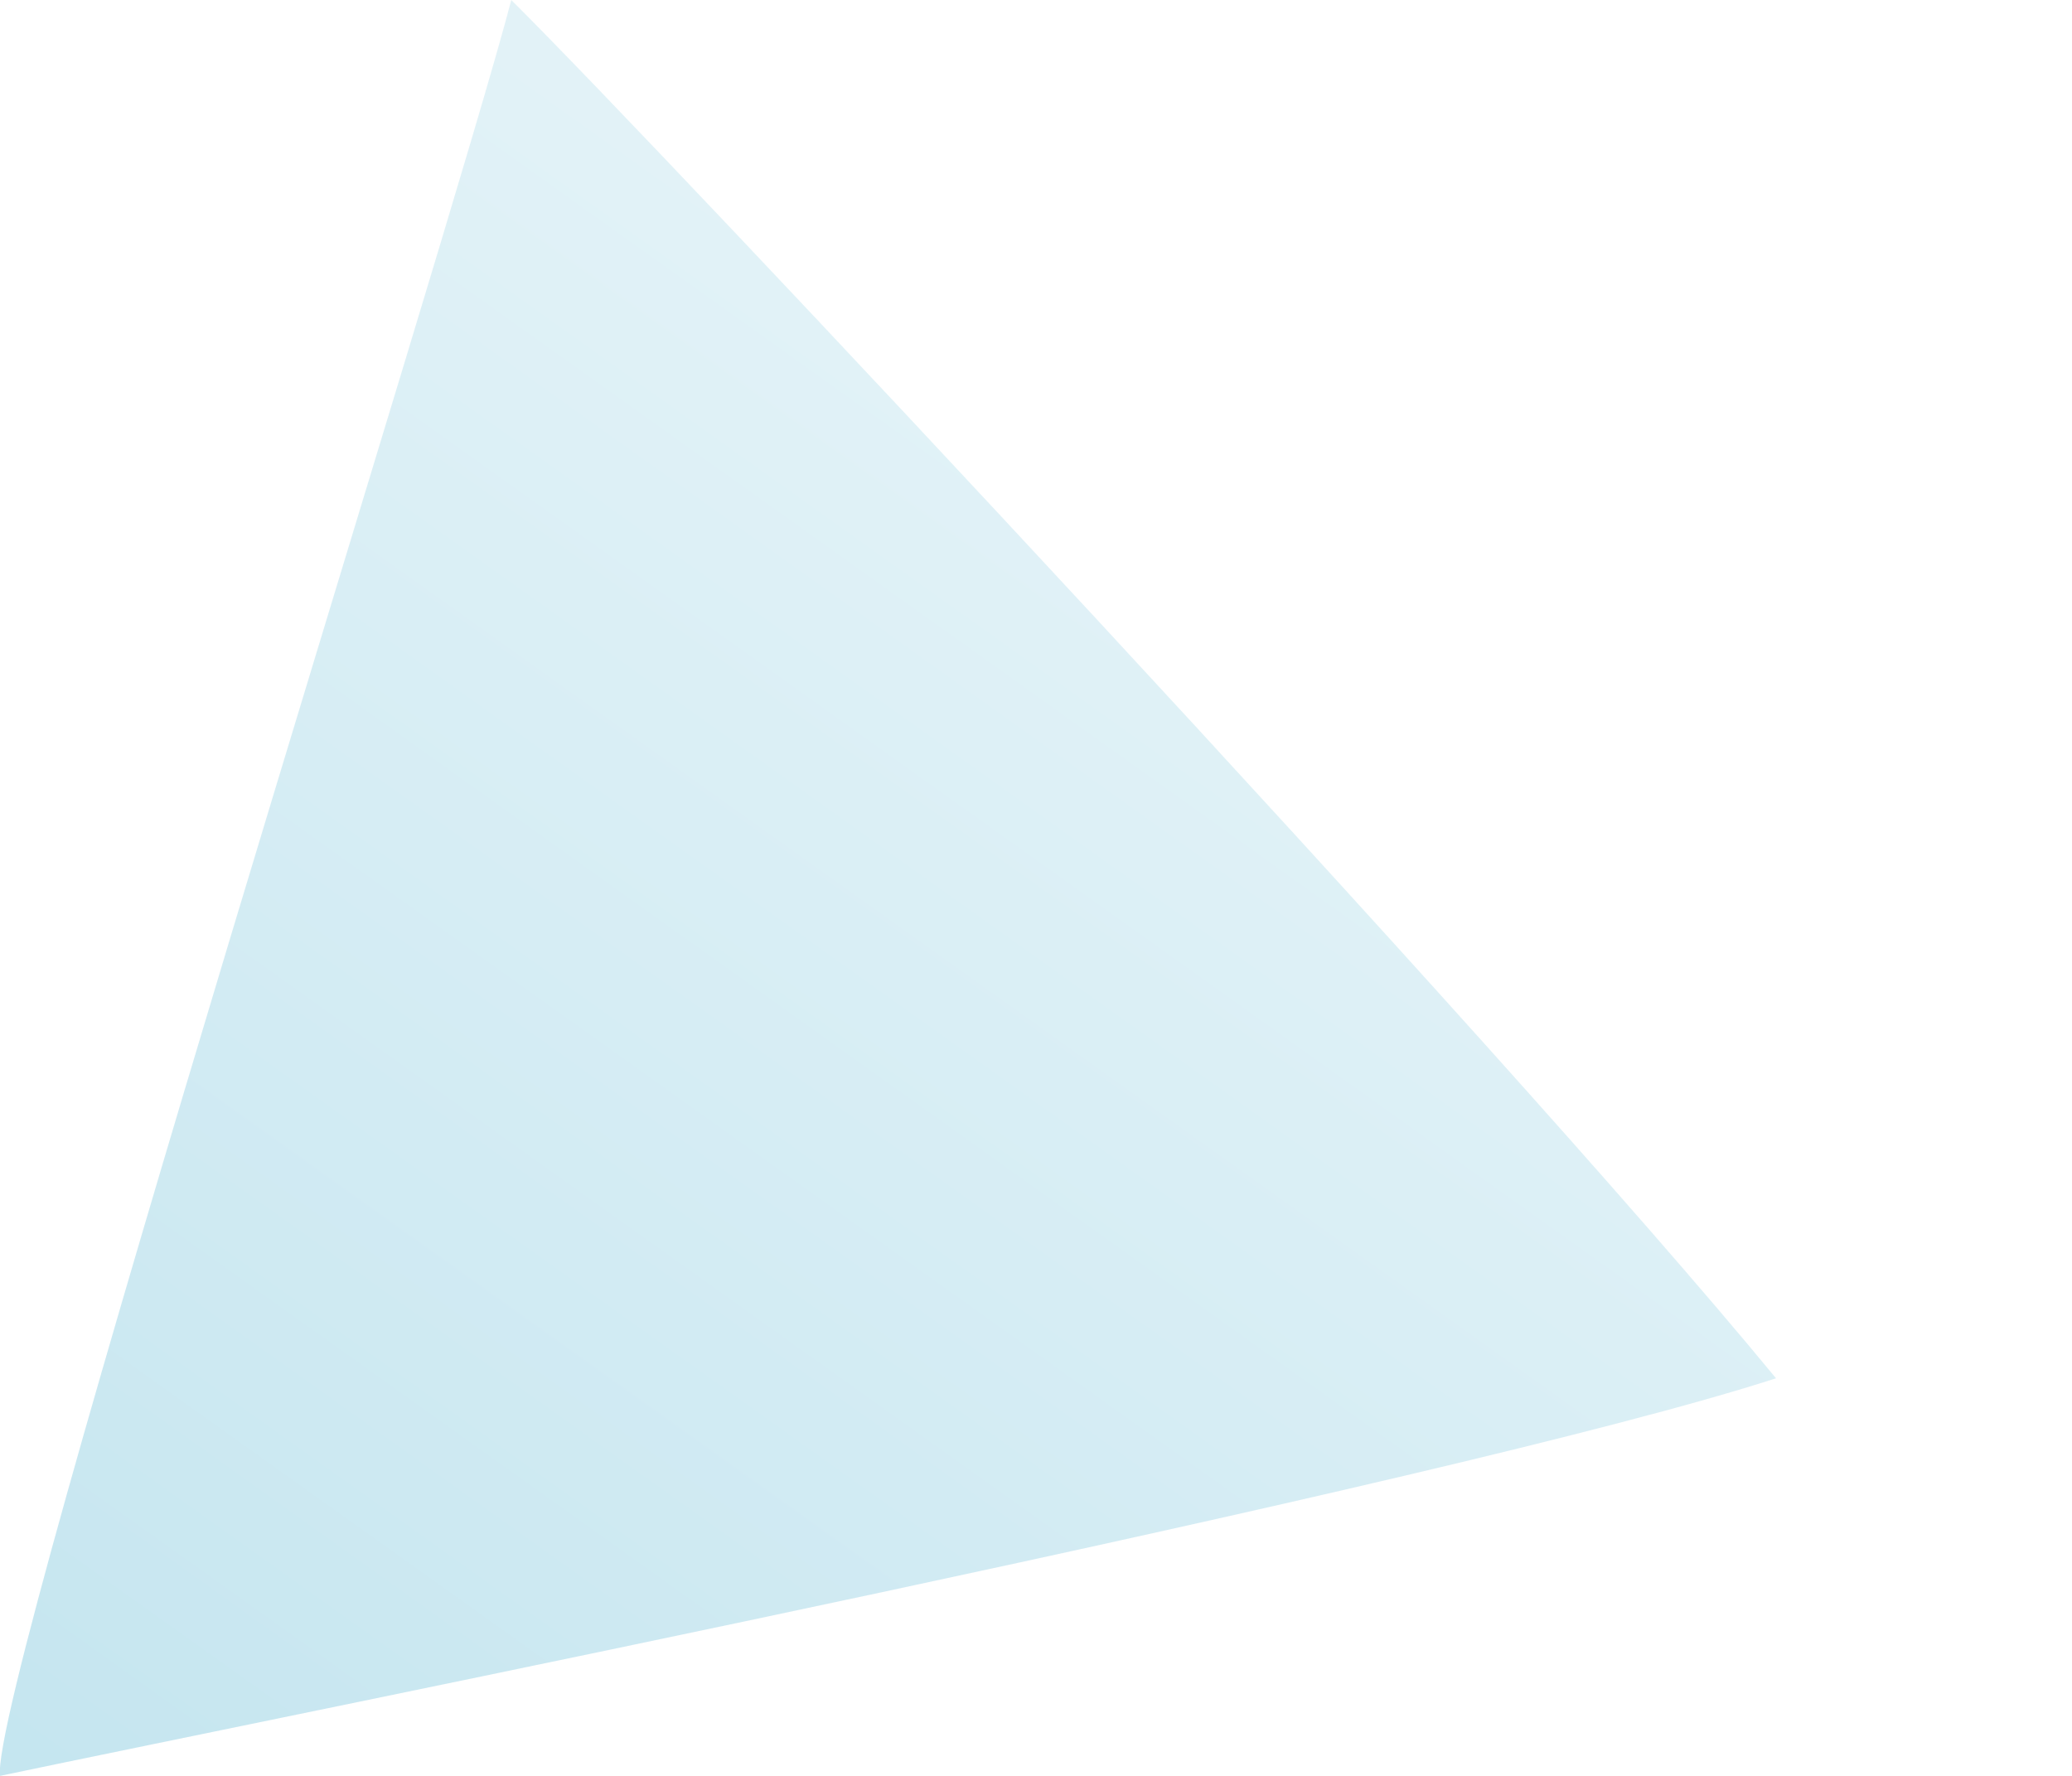 <svg xmlns="http://www.w3.org/2000/svg" xmlns:xlink="http://www.w3.org/1999/xlink" viewBox="0 0 105 90"><defs><style>.cls-1{isolation:isolate;}.cls-2{opacity:0.5;mix-blend-mode:multiply;fill:url(#Unbenannter_Verlauf_19);}</style><linearGradient id="Unbenannter_Verlauf_19" x1="-1081.42" y1="4065.42" x2="-1007.28" y2="4026.67" gradientTransform="translate(-861.69 -4017.33) rotate(-26.9)" gradientUnits="userSpaceOnUse"><stop offset="0" stop-color="#8ccde1"/><stop offset="0.23" stop-color="#9ad3e5"/><stop offset="1" stop-color="#c5e6f0"/></linearGradient></defs><g class="cls-1"><g id="Pattern"><path class="cls-2" d="M25.91,0C22.84,11.78-.55,85.59,0,90c15.5-3.26,73.56-14.82,90-20.15C75.85,52.65,33.73,7.77,25.91,0Z"/></g></g></svg>